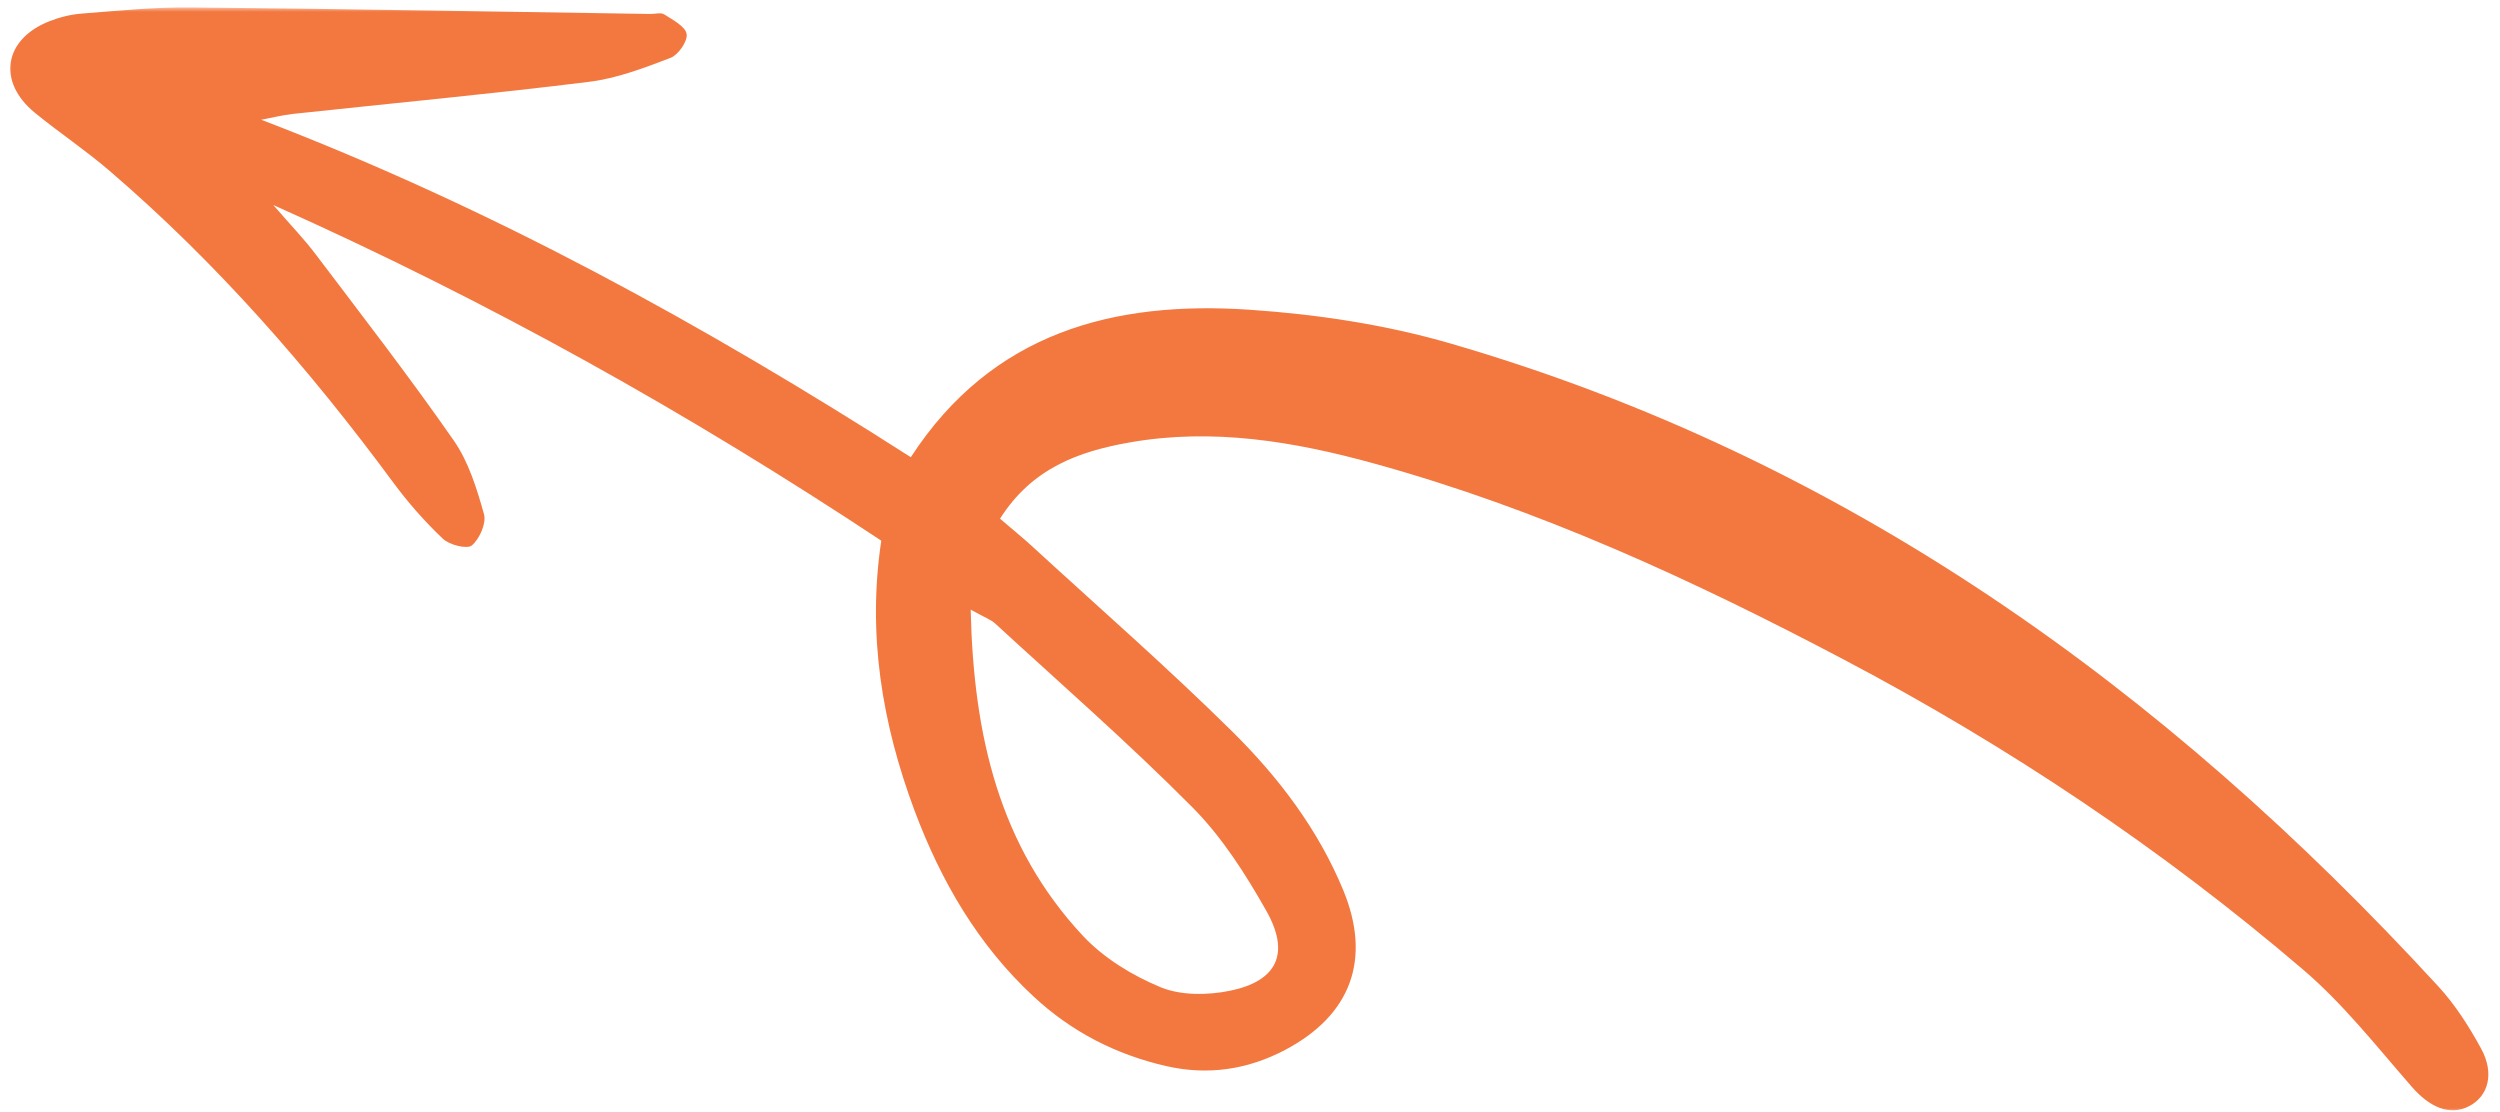 <?xml version="1.0" encoding="UTF-8"?> <svg xmlns="http://www.w3.org/2000/svg" width="317" height="141" viewBox="0 0 317 141" fill="none"><mask id="mask0_549_221" style="mask-type:luminance" maskUnits="userSpaceOnUse" x="0" y="0" width="317" height="141"><path d="M0.334 0.875H316.334V141H0.334V0.875Z" fill="white"></path></mask><g mask="url(#mask0_549_221)"><path d="M126.803 65.771C130.855 59.365 136.772 57.24 143.225 56.104C153.746 54.245 164.022 55.964 174.116 58.74C195.084 64.505 214.704 73.562 233.881 83.677C254.699 94.656 274.152 107.661 292.022 122.938C297.142 127.307 301.386 132.729 305.845 137.839C308.1 140.417 310.642 141.526 313.064 140.271C315.527 139 316.329 136.115 314.605 132.964C313.084 130.172 311.324 127.406 309.178 125.073C274.392 87.203 233.845 58.052 183.897 43.547C175.709 41.172 167.048 39.859 158.522 39.281C141.256 38.099 125.793 42.115 115.491 57.974C89.287 41.203 62.381 26.396 33.121 15.182C34.465 14.932 35.803 14.594 37.157 14.443C49.688 13.094 62.241 11.922 74.735 10.37C78.251 9.932 81.699 8.609 85.032 7.333C86.017 6.953 87.22 5.214 87.064 4.307C86.897 3.339 85.314 2.531 84.23 1.828C83.808 1.552 83.064 1.781 82.465 1.771C63.032 1.484 43.605 1.12 24.173 0.943C19.584 0.896 14.975 1.365 10.392 1.719C9.017 1.823 7.61 2.167 6.319 2.672C0.485 4.932 -0.405 10.354 4.423 14.302C7.522 16.833 10.871 19.062 13.902 21.672C27.501 33.339 39.204 46.745 49.829 61.135C51.715 63.698 53.85 66.13 56.157 68.312C56.991 69.104 59.225 69.667 59.834 69.156C60.819 68.328 61.694 66.328 61.366 65.177C60.454 61.943 59.413 58.536 57.517 55.828C51.923 47.786 45.918 40.031 40.006 32.219C38.584 30.328 36.918 28.615 34.652 25.995C62.09 38.25 87.314 52.38 111.746 68.557C109.959 80.432 111.845 91.76 115.965 102.786C119.314 111.719 123.985 119.786 131.043 126.344C135.855 130.823 141.491 133.719 147.866 135.177C153.142 136.385 158.209 135.646 163.001 133.104C171.329 128.693 173.918 121.604 170.334 112.901C167.152 105.182 162.147 98.599 156.319 92.823C148.074 84.667 139.314 77.026 130.772 69.177C129.605 68.115 128.371 67.12 126.803 65.771ZM123.084 77.307C124.881 78.307 125.647 78.568 126.194 79.068C134.59 86.787 143.199 94.302 151.225 102.396C154.97 106.172 157.954 110.859 160.59 115.531C163.621 120.906 161.939 124.411 155.933 125.635C153.116 126.203 149.735 126.245 147.157 125.177C143.569 123.693 139.944 121.479 137.308 118.656C126.767 107.365 123.439 93.401 123.084 77.307Z" fill="#F37840"></path></g></svg> 